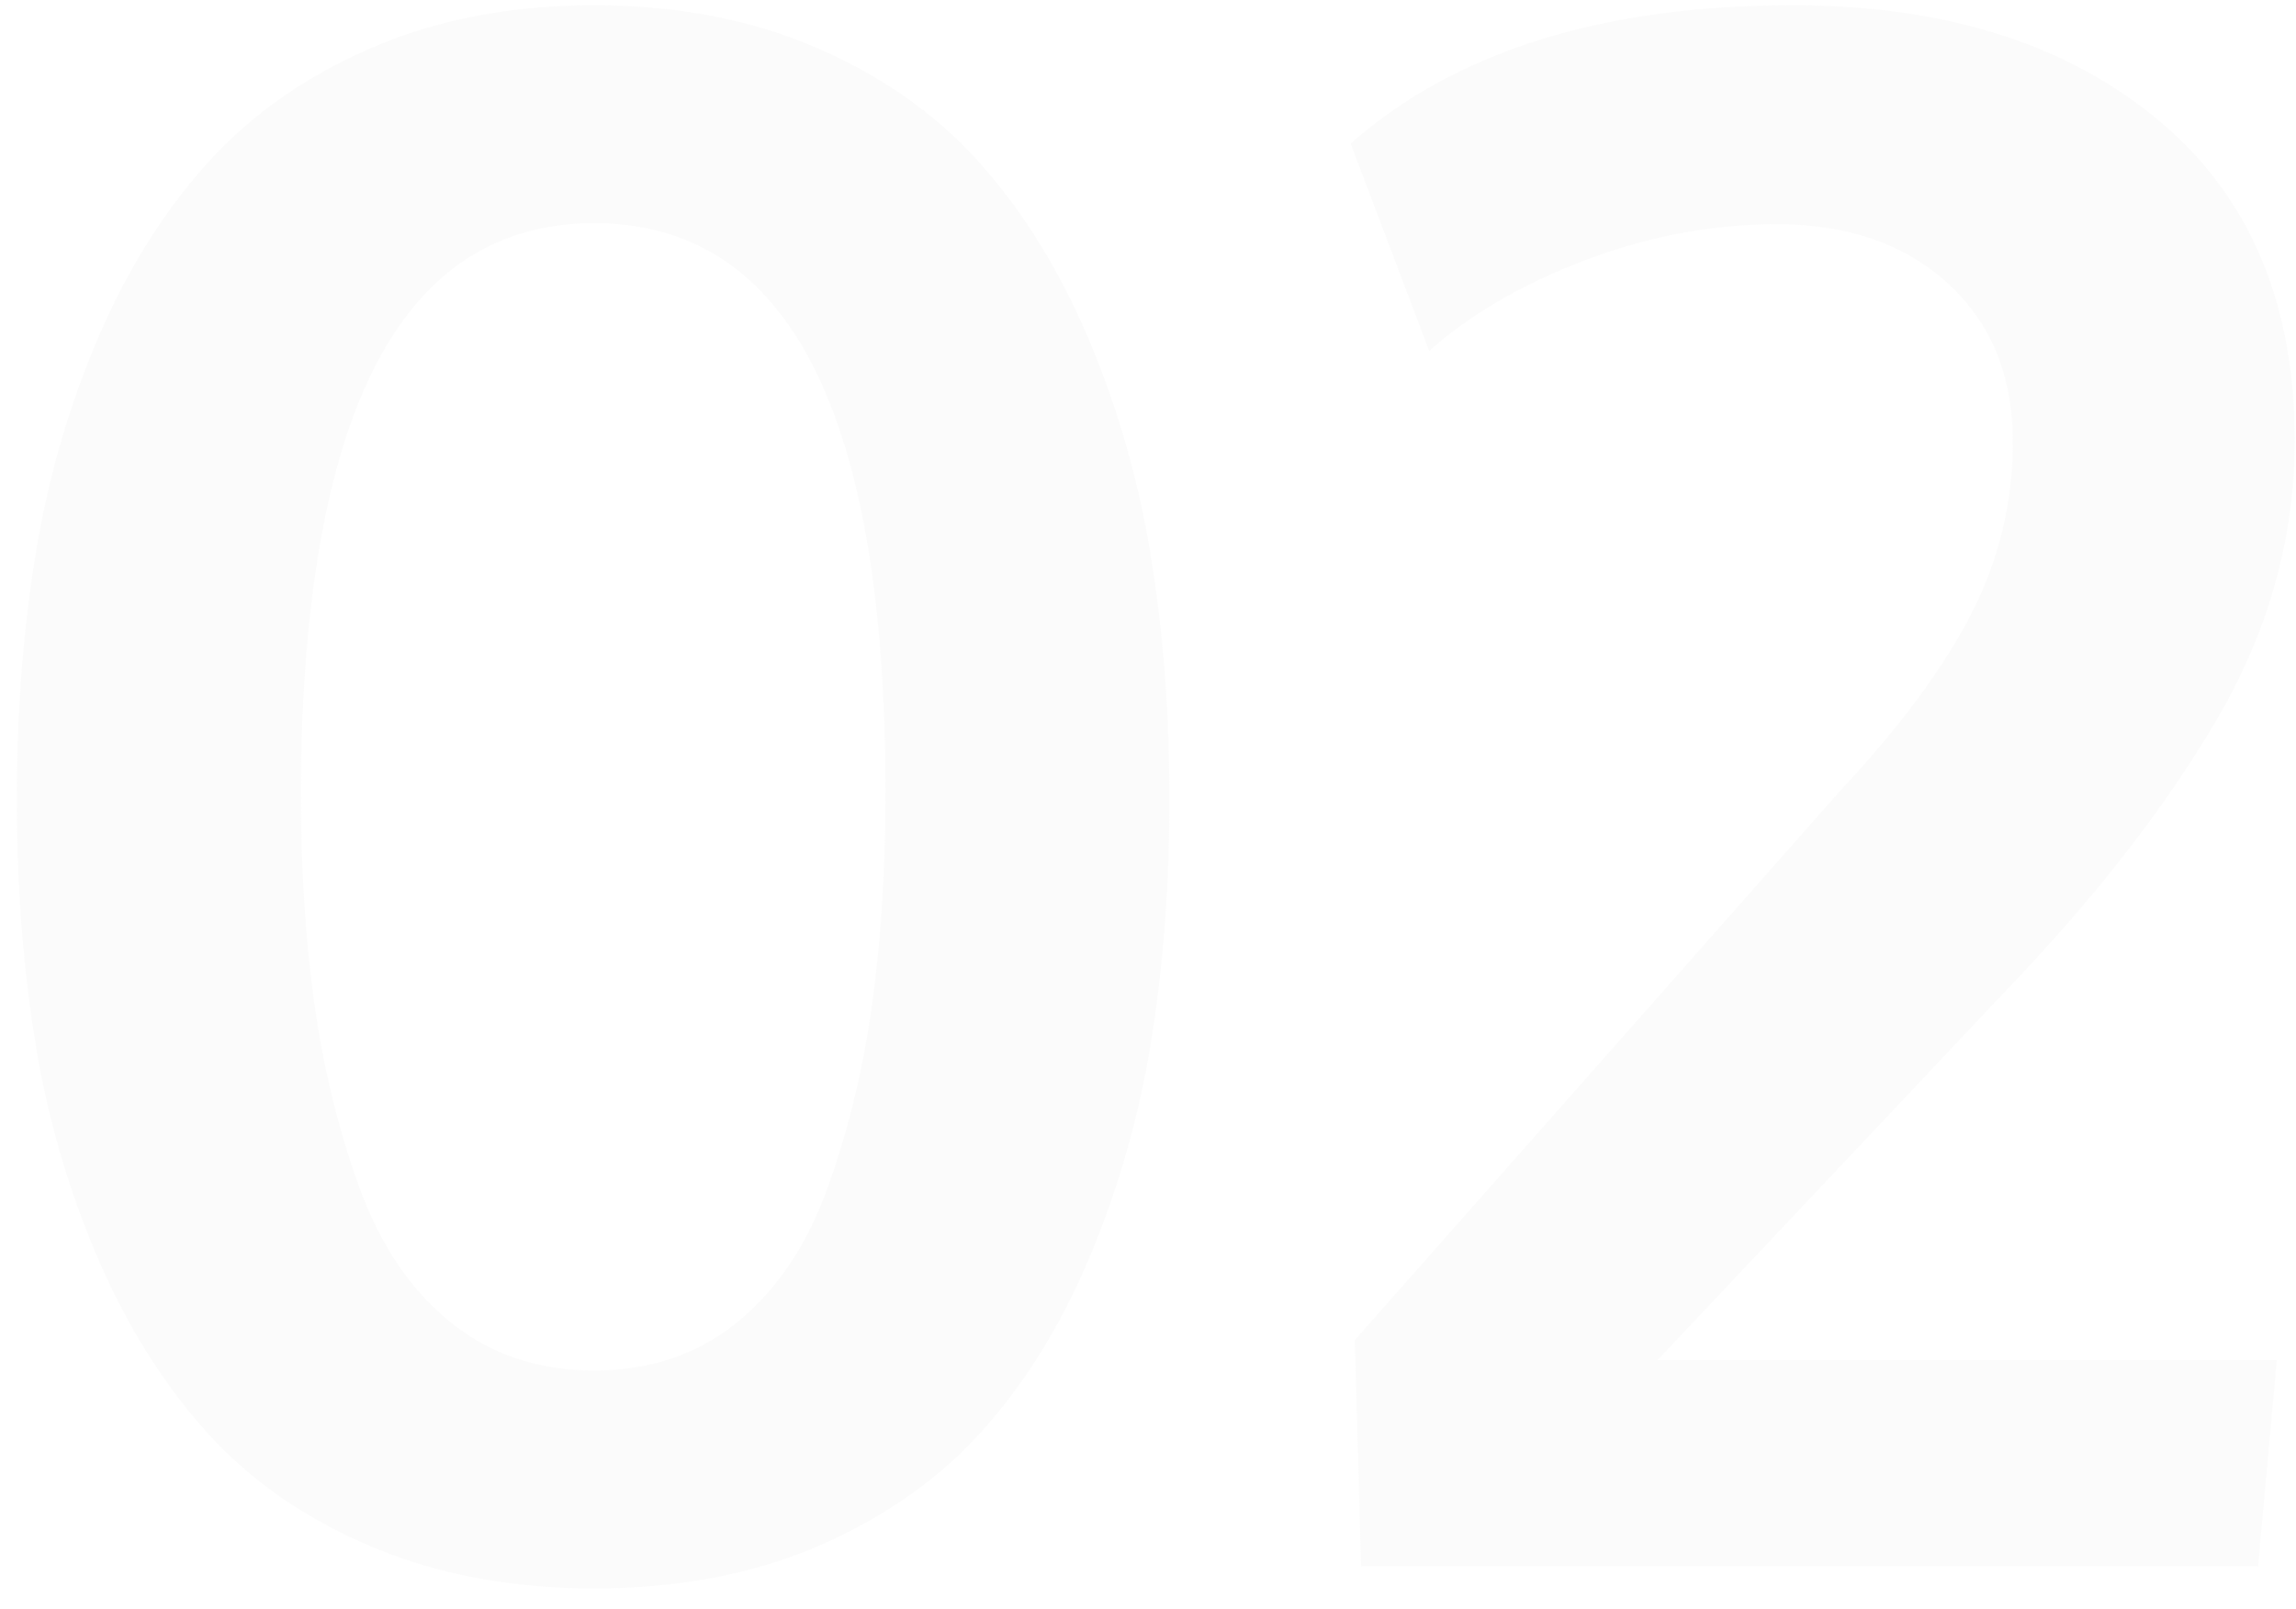 <svg width="107" height="75" xmlns="http://www.w3.org/2000/svg"><path d="M21 61.623c1.855 1.497 4.085 2.246 6.69 2.246 2.604 0 4.825-.749 6.664-2.246 1.84-1.497 3.24-3.573 4.2-6.226s1.652-5.485 2.075-8.496c.423-3.01.635-6.355.635-10.034 0-17.643-4.525-26.465-13.575-26.465-8.984 0-13.541 8.757-13.671 26.27 0 3.71.211 7.08.634 10.107.424 3.028 1.123 5.884 2.1 8.57.977 2.685 2.393 4.777 4.248 6.274zm17.09 10.45c-3.06 1.301-6.527 1.952-10.4 1.952-3.874 0-7.357-.659-10.45-1.977-3.092-1.319-5.648-3.109-7.666-5.371-2.018-2.263-3.703-4.973-5.053-8.13a42.712 42.712 0 01-2.881-10.01c-.57-3.516-.855-7.275-.855-11.28 0-4.068.293-7.885.88-11.45.585-3.564 1.562-6.933 2.929-10.107 1.367-3.174 3.068-5.884 5.102-8.13 2.035-2.246 4.582-4.028 7.642-5.346C20.398.905 23.848.246 27.689.246c3.842 0 7.292.66 10.352 1.978 3.06 1.318 5.599 3.108 7.617 5.37 2.018 2.263 3.703 4.981 5.054 8.155a43.916 43.916 0 012.905 10.083c.586 3.548.88 7.357.88 11.426 0 4.004-.286 7.763-.855 11.28a43.9 43.9 0 01-2.857 10.033c-1.334 3.174-3.01 5.884-5.03 8.13-2.017 2.246-4.573 4.037-7.665 5.371zM63.432 73l-.293-10.547 22.607-25.586c2.8-2.995 4.842-5.753 6.128-8.276a17.347 17.347 0 001.929-7.984c0-3.092-1.01-5.558-3.028-7.397-2.018-1.84-4.67-2.759-7.959-2.759-3.027 0-6.014.562-8.96 1.685-2.946 1.123-5.362 2.53-7.25 4.223l-3.663-9.668C67.826 2.395 74.695.246 83.55.246c7.031 0 12.687 1.766 16.968 5.298 4.28 3.532 6.42 8.52 6.42 14.966 0 4.557-1.212 8.903-3.637 13.037s-5.737 8.382-9.937 12.744L77.25 63.381h28.857L105.23 73H63.432z" fill="#DCDCDC" fill-rule="evenodd" opacity=".099"/></svg>
